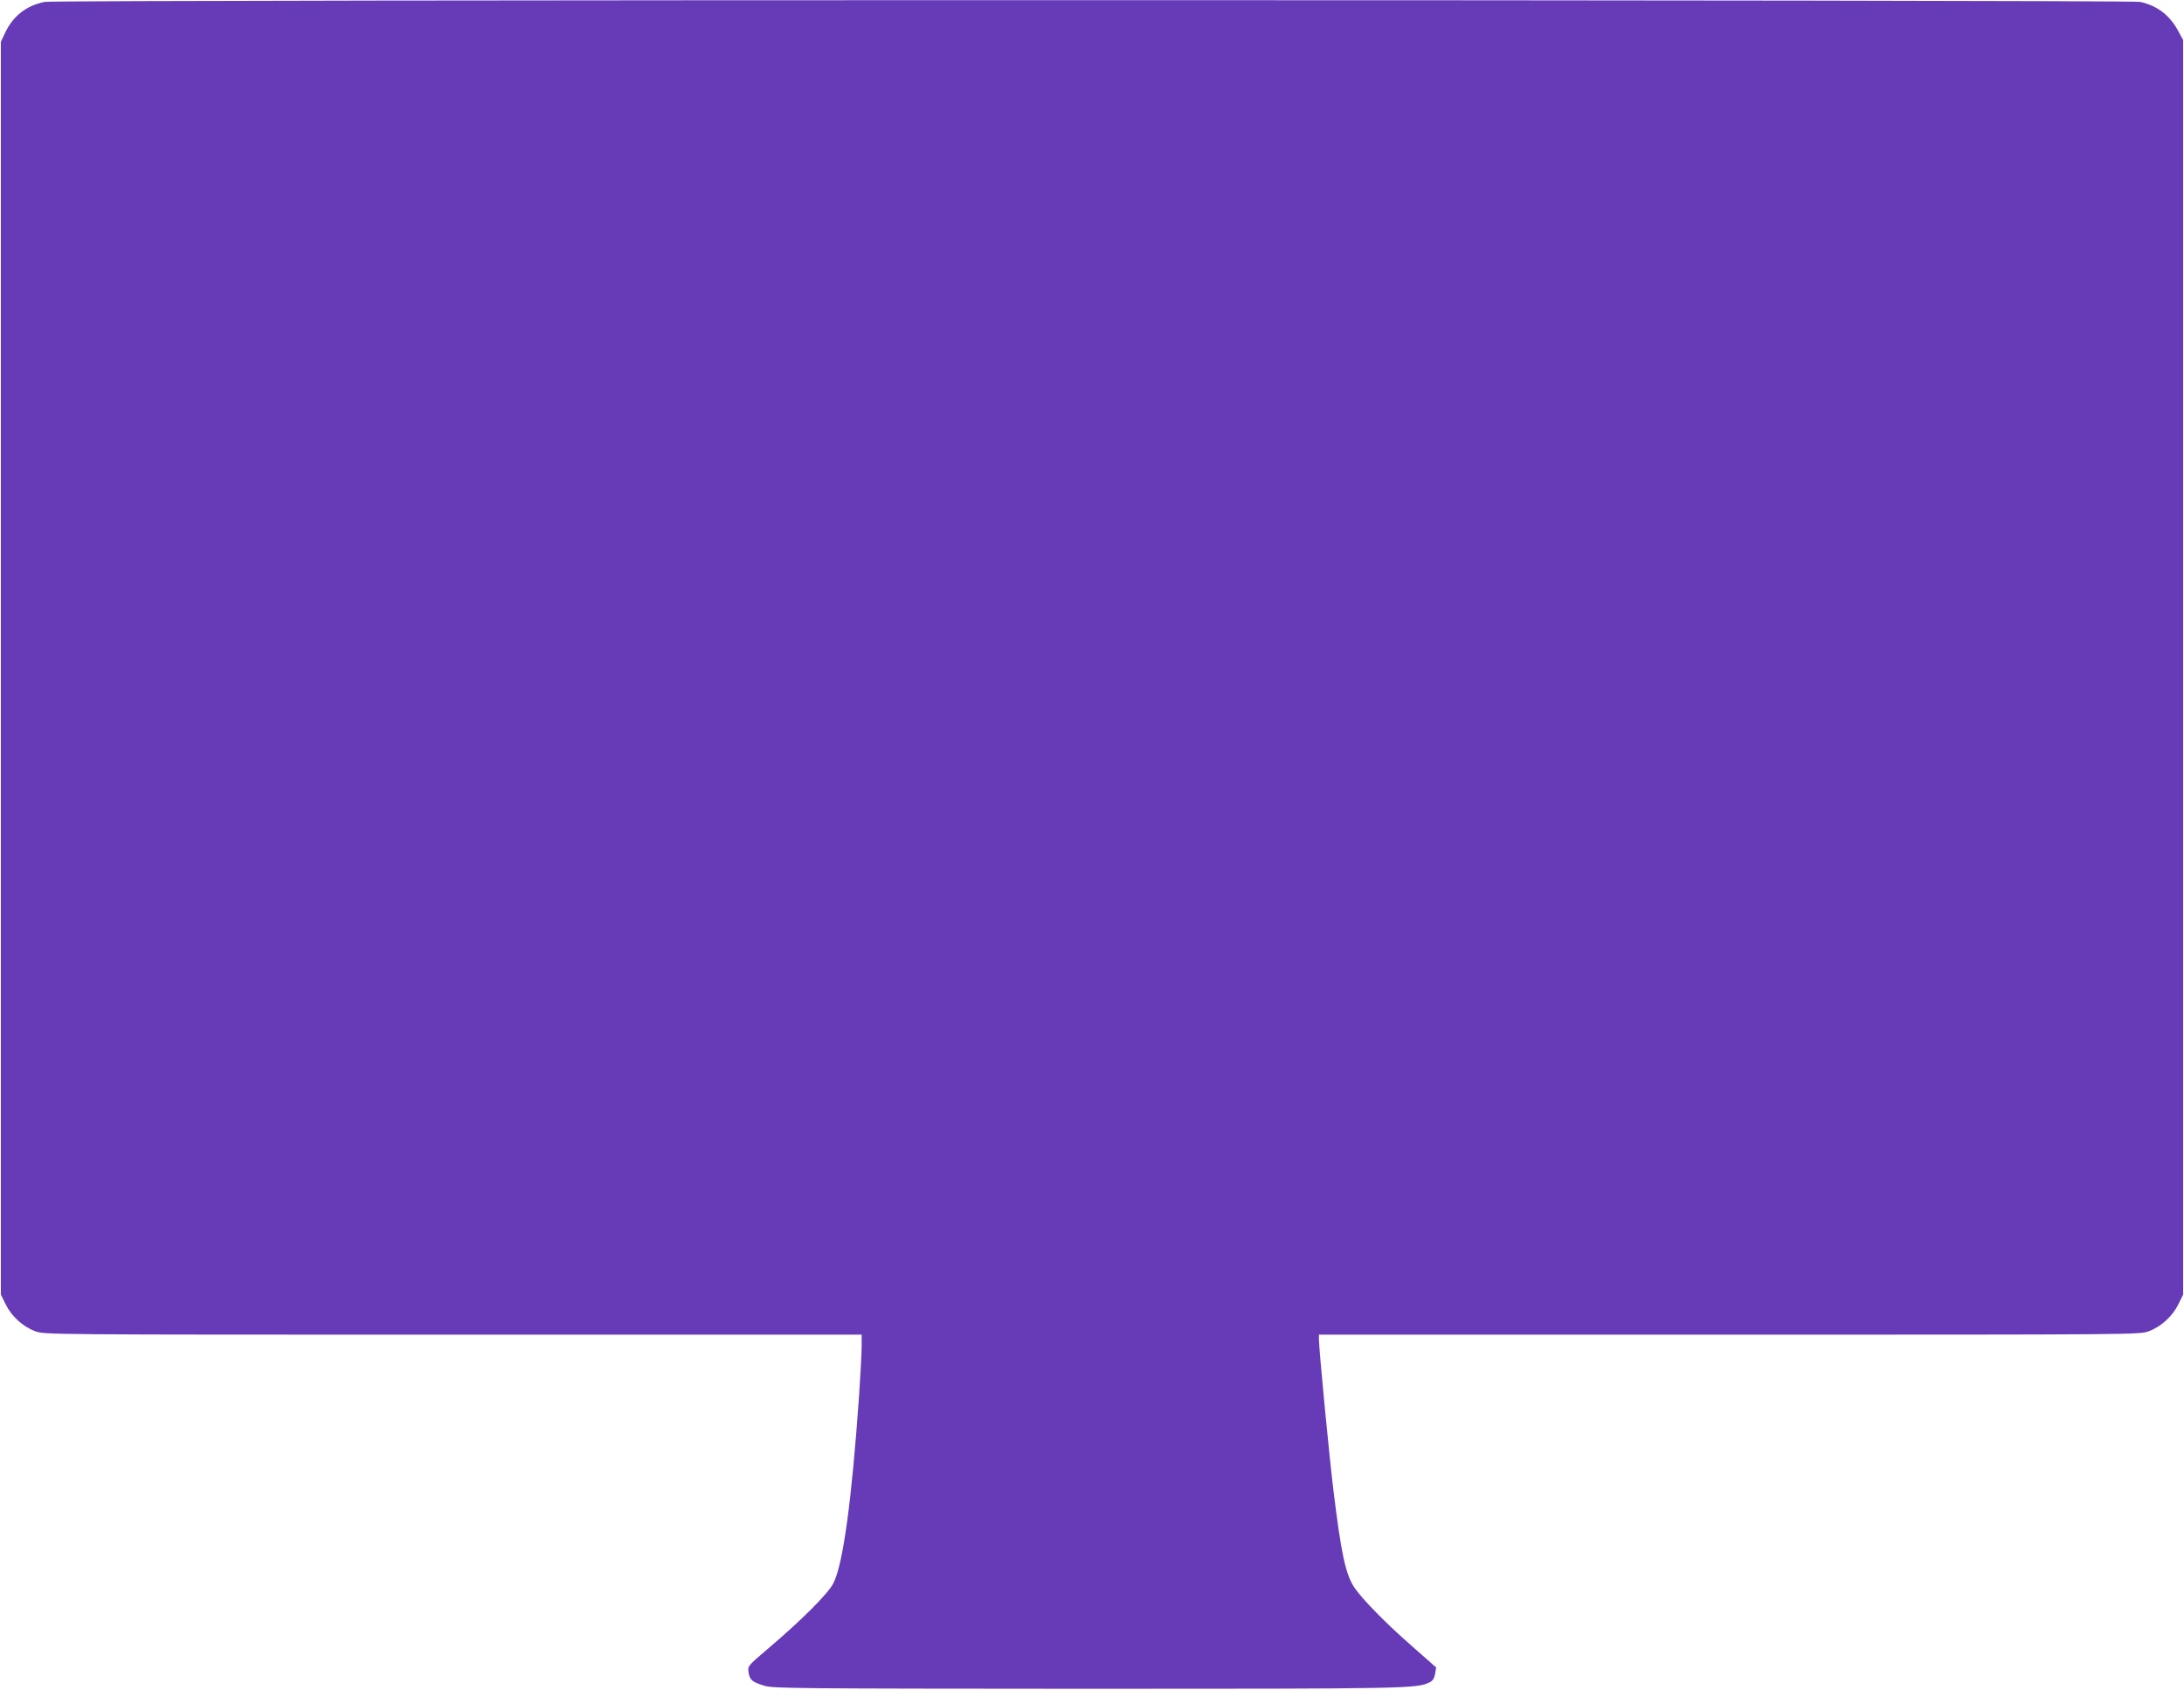 <?xml version="1.0" standalone="no"?>
<!DOCTYPE svg PUBLIC "-//W3C//DTD SVG 20010904//EN"
 "http://www.w3.org/TR/2001/REC-SVG-20010904/DTD/svg10.dtd">
<svg version="1.0" xmlns="http://www.w3.org/2000/svg"
 width="1280pt" height="990pt" viewBox="0 0 1280 990"
 preserveAspectRatio="xMidYMid meet">
<g transform="translate(0,990) scale(0.1,-0.1)"
fill="#673ab7" stroke="none">
<path d="M263 9889 c-106 -20 -186 -82 -232 -179 l-26 -55 0 -3670 0 -3670 28
-57 c34 -70 101 -131 173 -158 54 -20 66 -20 2449 -20 l2395 0 0 -68 c0 -38
-7 -167 -15 -288 -43 -613 -93 -984 -150 -1099 -29 -60 -185 -216 -384 -385
-119 -101 -119 -102 -114 -138 7 -45 20 -57 92 -79 52 -16 180 -17 1891 -18
1887 0 1932 1 2009 38 18 9 27 23 32 50 l6 37 -144 127 c-150 131 -285 269
-333 338 -53 77 -79 197 -124 565 -25 199 -86 837 -86 893 l0 27 2405 0 c2393
0 2405 0 2459 20 72 27 139 88 173 158 l28 57 0 3675 0 3675 -27 50 c-50 95
-124 152 -226 174 -64 13 -12211 14 -12279 0z"/>
</g>
</svg>
